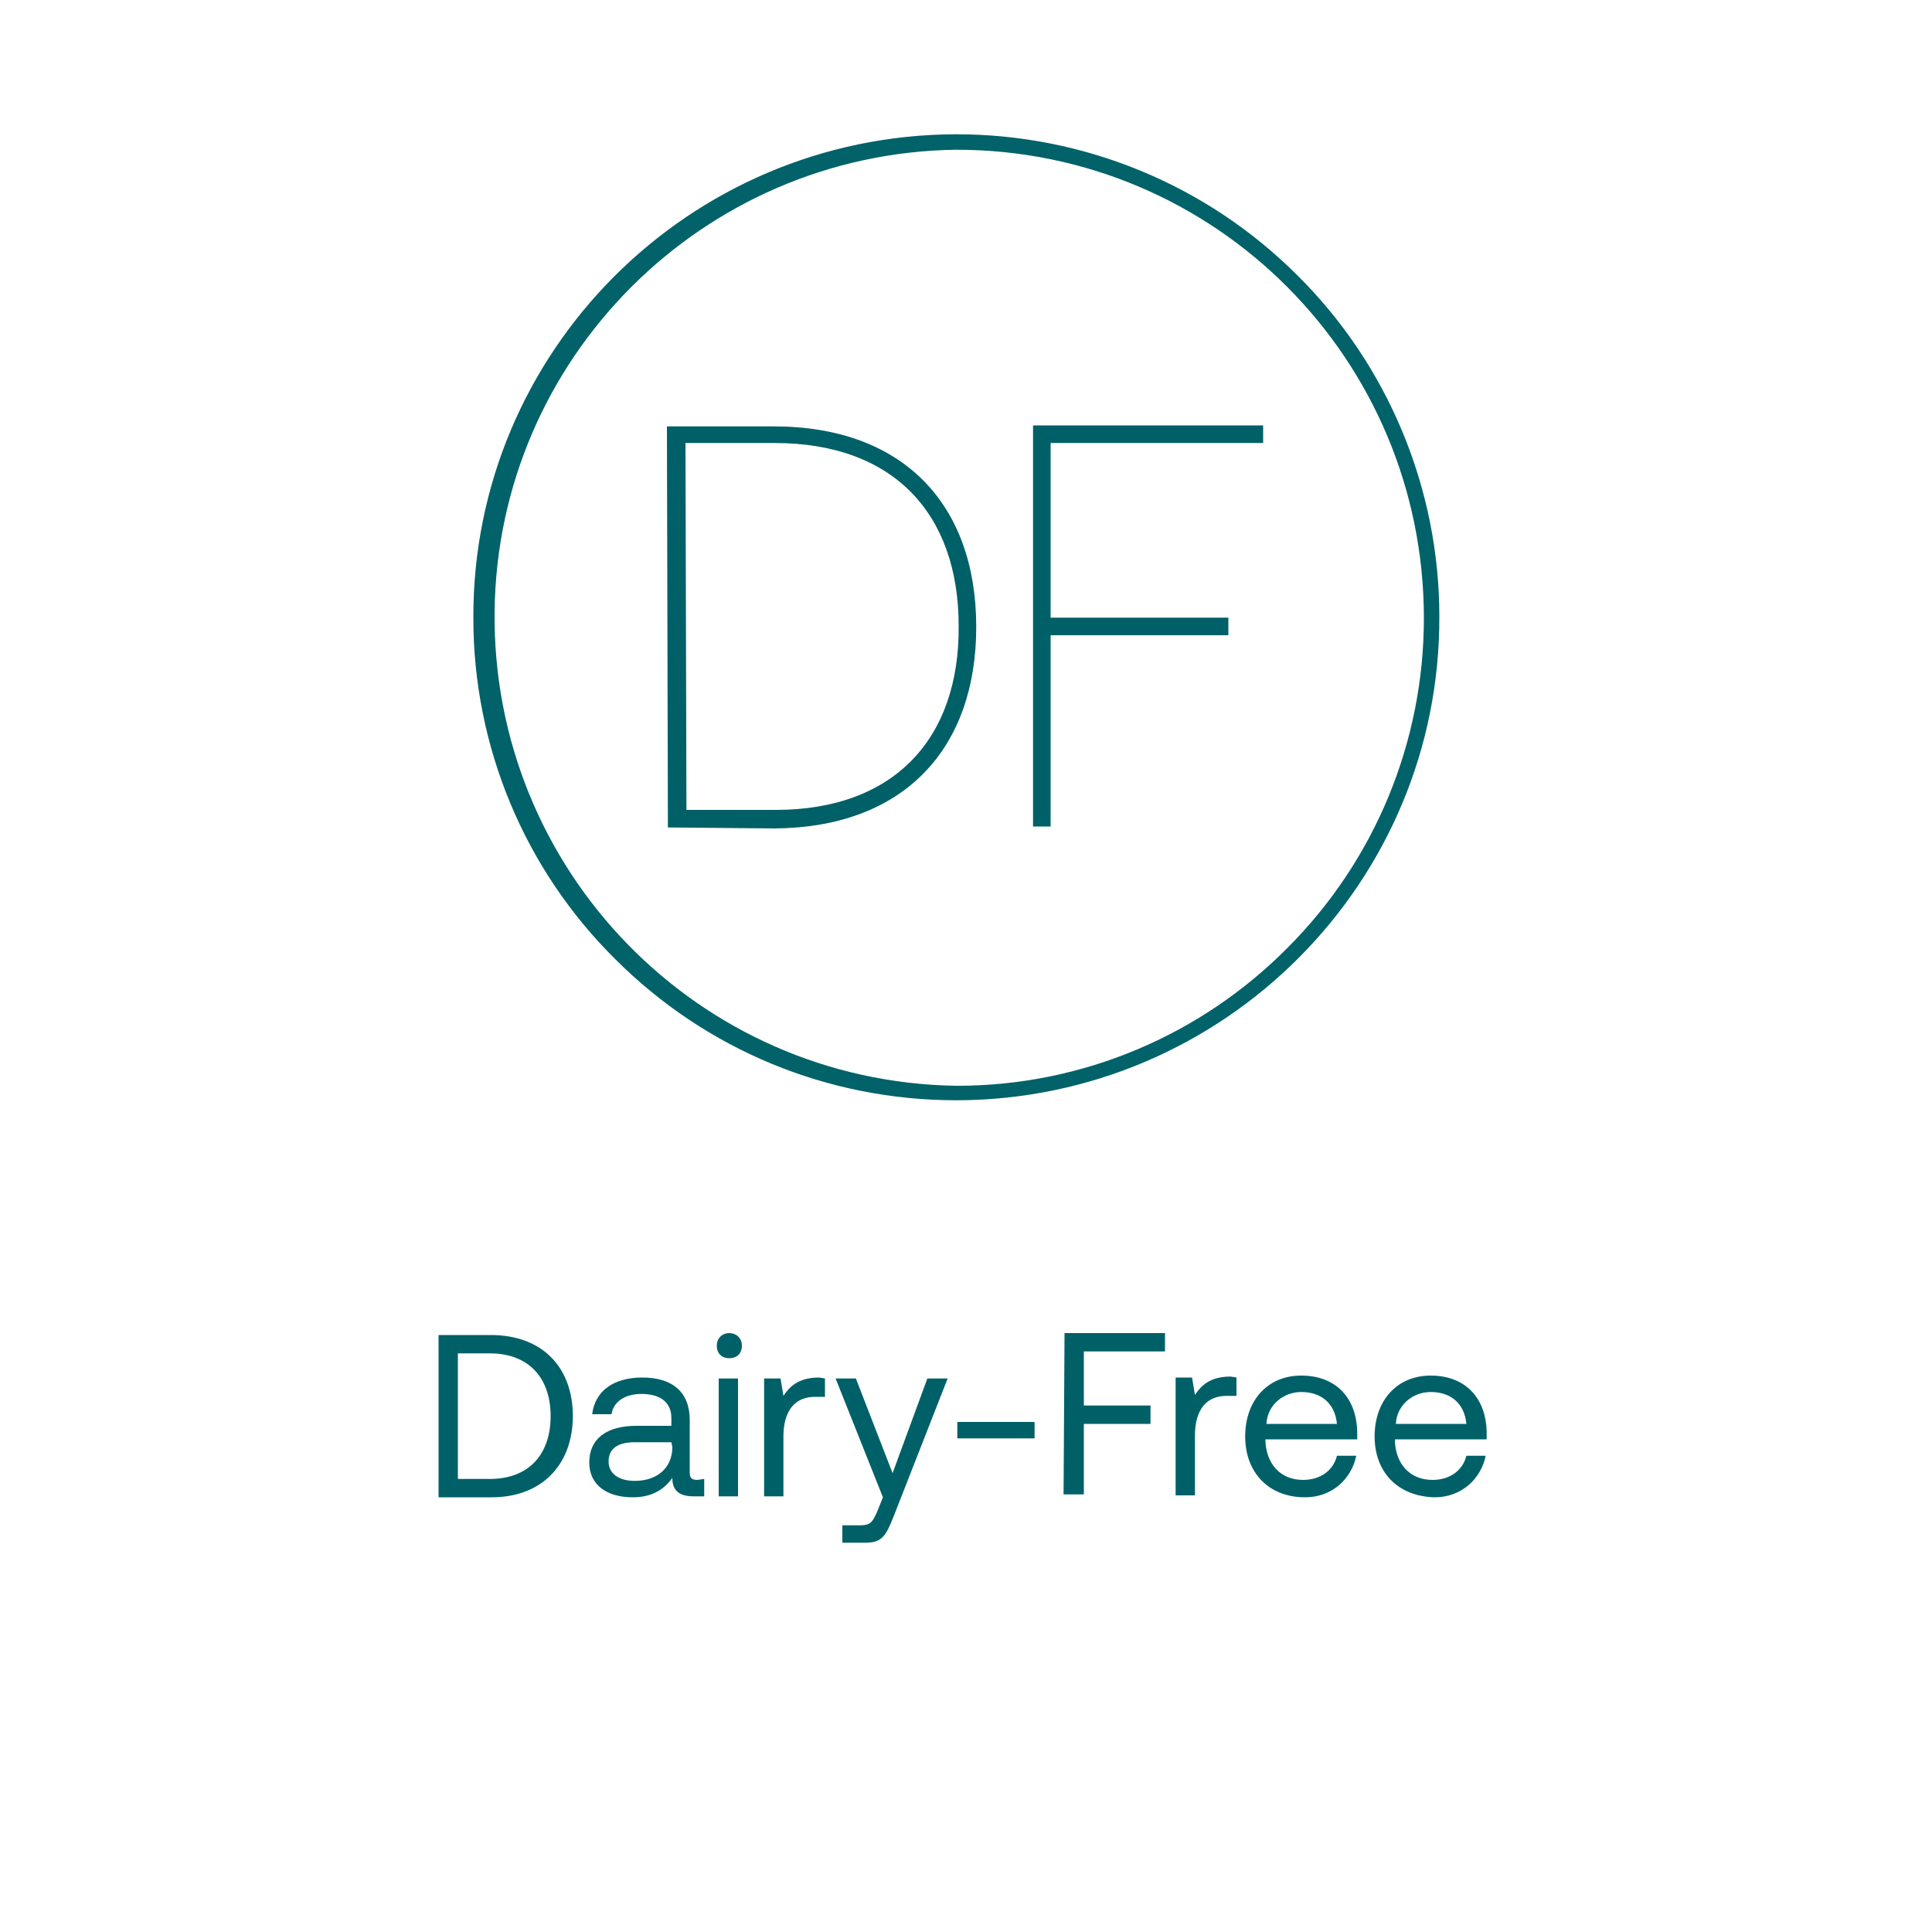 <?xml version="1.0" encoding="utf-8"?>
<!-- Generator: Adobe Illustrator 25.4.1, SVG Export Plug-In . SVG Version: 6.00 Build 0)  -->
<svg version="1.1" id="Layer_1" xmlns="http://www.w3.org/2000/svg" xmlns:xlink="http://www.w3.org/1999/xlink" x="0px" y="0px"
	 viewBox="0 0 200 200" style="enable-background:new 0 0 200 200;" xml:space="preserve">
<style type="text/css">
	.st0{fill:#016269;}
	.st1{enable-background:new    ;}
	.st2{fill:#006068;}
	.st3{fill:none;stroke:#006068;stroke-width:0.52;stroke-miterlimit:10;}
</style>
<path class="st0" d="M134.3,28.5c-9.4-9.4-22.1-14.6-35.3-14.6h-0.1C71.3,14,48.9,36.4,49,64c0,13.3,5.3,26,14.7,35.3
	c9.4,9.4,22,14.6,35.3,14.6h0.1c27.6-0.1,50-22.5,49.9-50.1C149,50.6,143.7,37.8,134.3,28.5z M133.3,98.1
	c-9,9.1-21.3,14.3-34.2,14.3H99C72.2,112,50.9,90,51.2,63.3c0.3-26.2,21.5-47.4,47.7-47.8H99c26.8,0,48.4,21.7,48.4,48.5
	C147.4,76.7,142.4,89,133.3,98.1L133.3,98.1z"/>
<g class="st1">
	<path class="st2" d="M69.4,85.4l-0.1-41l10.8,0c13.2,0,20.7,7.9,20.7,20.5c0,12.5-7.4,20.5-20.6,20.6L69.4,85.4z M70.8,84.1l9.5,0
		c12.4,0,19.3-7.5,19.2-19.3c0-11.8-6.9-19.2-19.3-19.2l-9.5,0L70.8,84.1z"/>
	<path class="st2" d="M107.2,44.3l23.3,0l0,1.3l-22,0l0,18.6l18.4,0l0,1.3l-18.4,0l0,19.8l-1.3,0L107.2,44.3z"/>
</g>
<g class="st1">
	<path class="st3" d="M69.4,85.4l-0.1-41l10.8,0c13.2,0,20.7,7.9,20.7,20.5c0,12.5-7.4,20.5-20.6,20.6L69.4,85.4z M70.8,84.1l9.5,0
		c12.4,0,19.3-7.5,19.2-19.3c0-11.8-6.9-19.2-19.3-19.2l-9.5,0L70.8,84.1z"/>
	<path class="st3" d="M107.2,44.3l23.3,0l0,1.3l-22,0l0,18.6l18.4,0l0,1.3l-18.4,0l0,19.8l-1.3,0L107.2,44.3z"/>
</g>
<g class="st1">
	<path class="st2" d="M45.4,155l0-16.8l5.4,0c5.3,0,8.5,3.3,8.5,8.4c0,5-3.2,8.4-8.4,8.4L45.4,155z M47.4,153.1l3.3,0
		c4.1,0,6.3-2.6,6.3-6.5c0-3.9-2.2-6.5-6.3-6.5l-3.3,0L47.4,153.1z"/>
</g>
<g class="st1">
	<path class="st2" d="M72.9,153.1l0,1.8l-1.1,0c-1.6,0-2.2-0.7-2.2-1.9c-0.8,1.1-2,2-4.1,2c-2.7,0-4.5-1.3-4.5-3.6
		c0-2.4,1.7-3.8,4.9-3.8l3.6,0l0-0.8c0-1.6-1.1-2.5-3.1-2.5c-1.7,0-2.9,0.8-3.1,2.1l-2,0c0.3-2.4,2.2-3.8,5.2-3.8
		c3.1,0,4.9,1.5,4.9,4.4l0,5.4c0,0.6,0.2,0.8,0.8,0.8L72.9,153.1z M69.5,149.3l-3.8,0c-1.8,0-2.7,0.7-2.7,2c0,1.2,1,2,2.7,2
		c2.4,0,3.9-1.4,3.9-3.5L69.5,149.3z"/>
</g>
<g class="st1">
	<path class="st2" d="M74.2,139.3c0-0.7,0.5-1.3,1.3-1.3c0.7,0,1.3,0.5,1.3,1.3s-0.5,1.3-1.3,1.3C74.7,140.6,74.2,140.1,74.2,139.3z
		 M74.4,142.7l2,0l0,12.2l-2,0L74.4,142.7z"/>
</g>
<g class="st1">
	<path class="st2" d="M85.4,142.7l0,1.9l-1,0c-2.6,0-3.3,2.1-3.3,4.1l0,6.2l-2,0l0-12.2l1.7,0l0.3,1.8c0.6-0.9,1.5-1.9,3.7-1.9
		L85.4,142.7z"/>
</g>
<g class="st1">
	<path class="st2" d="M86.5,142.7l2.1,0l3.8,9.8l3.6-9.8l2.1,0L92.5,157c-0.8,2-1.2,2.7-2.9,2.7l-2.4,0l0-1.8l1.8,0
		c1.1,0,1.3-0.3,1.8-1.4l0.6-1.5L86.5,142.7z"/>
</g>
<g class="st1">
	<path class="st2" d="M99.1,148.9l0-1.7l8,0l0,1.7L99.1,148.9z"/>
</g>
<g class="st1">
	<path class="st2" d="M110.2,138l10.4,0l0,1.9l-8.4,0l0,5.6l6.9,0l0,1.9l-6.9,0l0,7.3l-2.1,0L110.2,138z"/>
</g>
<g class="st1">
	<path class="st2" d="M128,142.6l0,1.9l-1,0c-2.6,0-3.3,2.1-3.3,4.1l0,6.2l-2,0l0-12.2l1.7,0l0.3,1.8c0.6-0.9,1.5-1.9,3.7-1.9
		L128,142.6z"/>
</g>
<g class="st1">
	<path class="st2" d="M128.9,148.7c0-3.7,2.3-6.3,5.8-6.3c3.5,0,5.7,2.2,5.8,5.8c0,0.3,0,0.6,0,0.8l-9.5,0l0,0.2
		c0.1,2.3,1.5,4,3.9,4c1.7,0,3.1-0.9,3.5-2.5l2,0c-0.5,2.4-2.5,4.3-5.3,4.3C131.3,155,128.9,152.4,128.9,148.7z M138.4,147.4
		c-0.2-2.1-1.6-3.3-3.7-3.3c-1.8,0-3.5,1.3-3.6,3.3L138.4,147.4z"/>
</g>
<g class="st1">
	<path class="st2" d="M142.3,148.7c0-3.7,2.3-6.3,5.8-6.3c3.5,0,5.7,2.2,5.8,5.8c0,0.3,0,0.6,0,0.8l-9.5,0v0.2c0.1,2.3,1.5,4,3.9,4
		c1.7,0,3.1-0.9,3.5-2.5l2,0c-0.5,2.4-2.5,4.3-5.3,4.3C144.7,154.9,142.3,152.4,142.3,148.7z M151.8,147.4c-0.2-2.1-1.6-3.3-3.7-3.3
		c-1.8,0-3.5,1.3-3.6,3.3L151.8,147.4z"/>
</g>
</svg>
